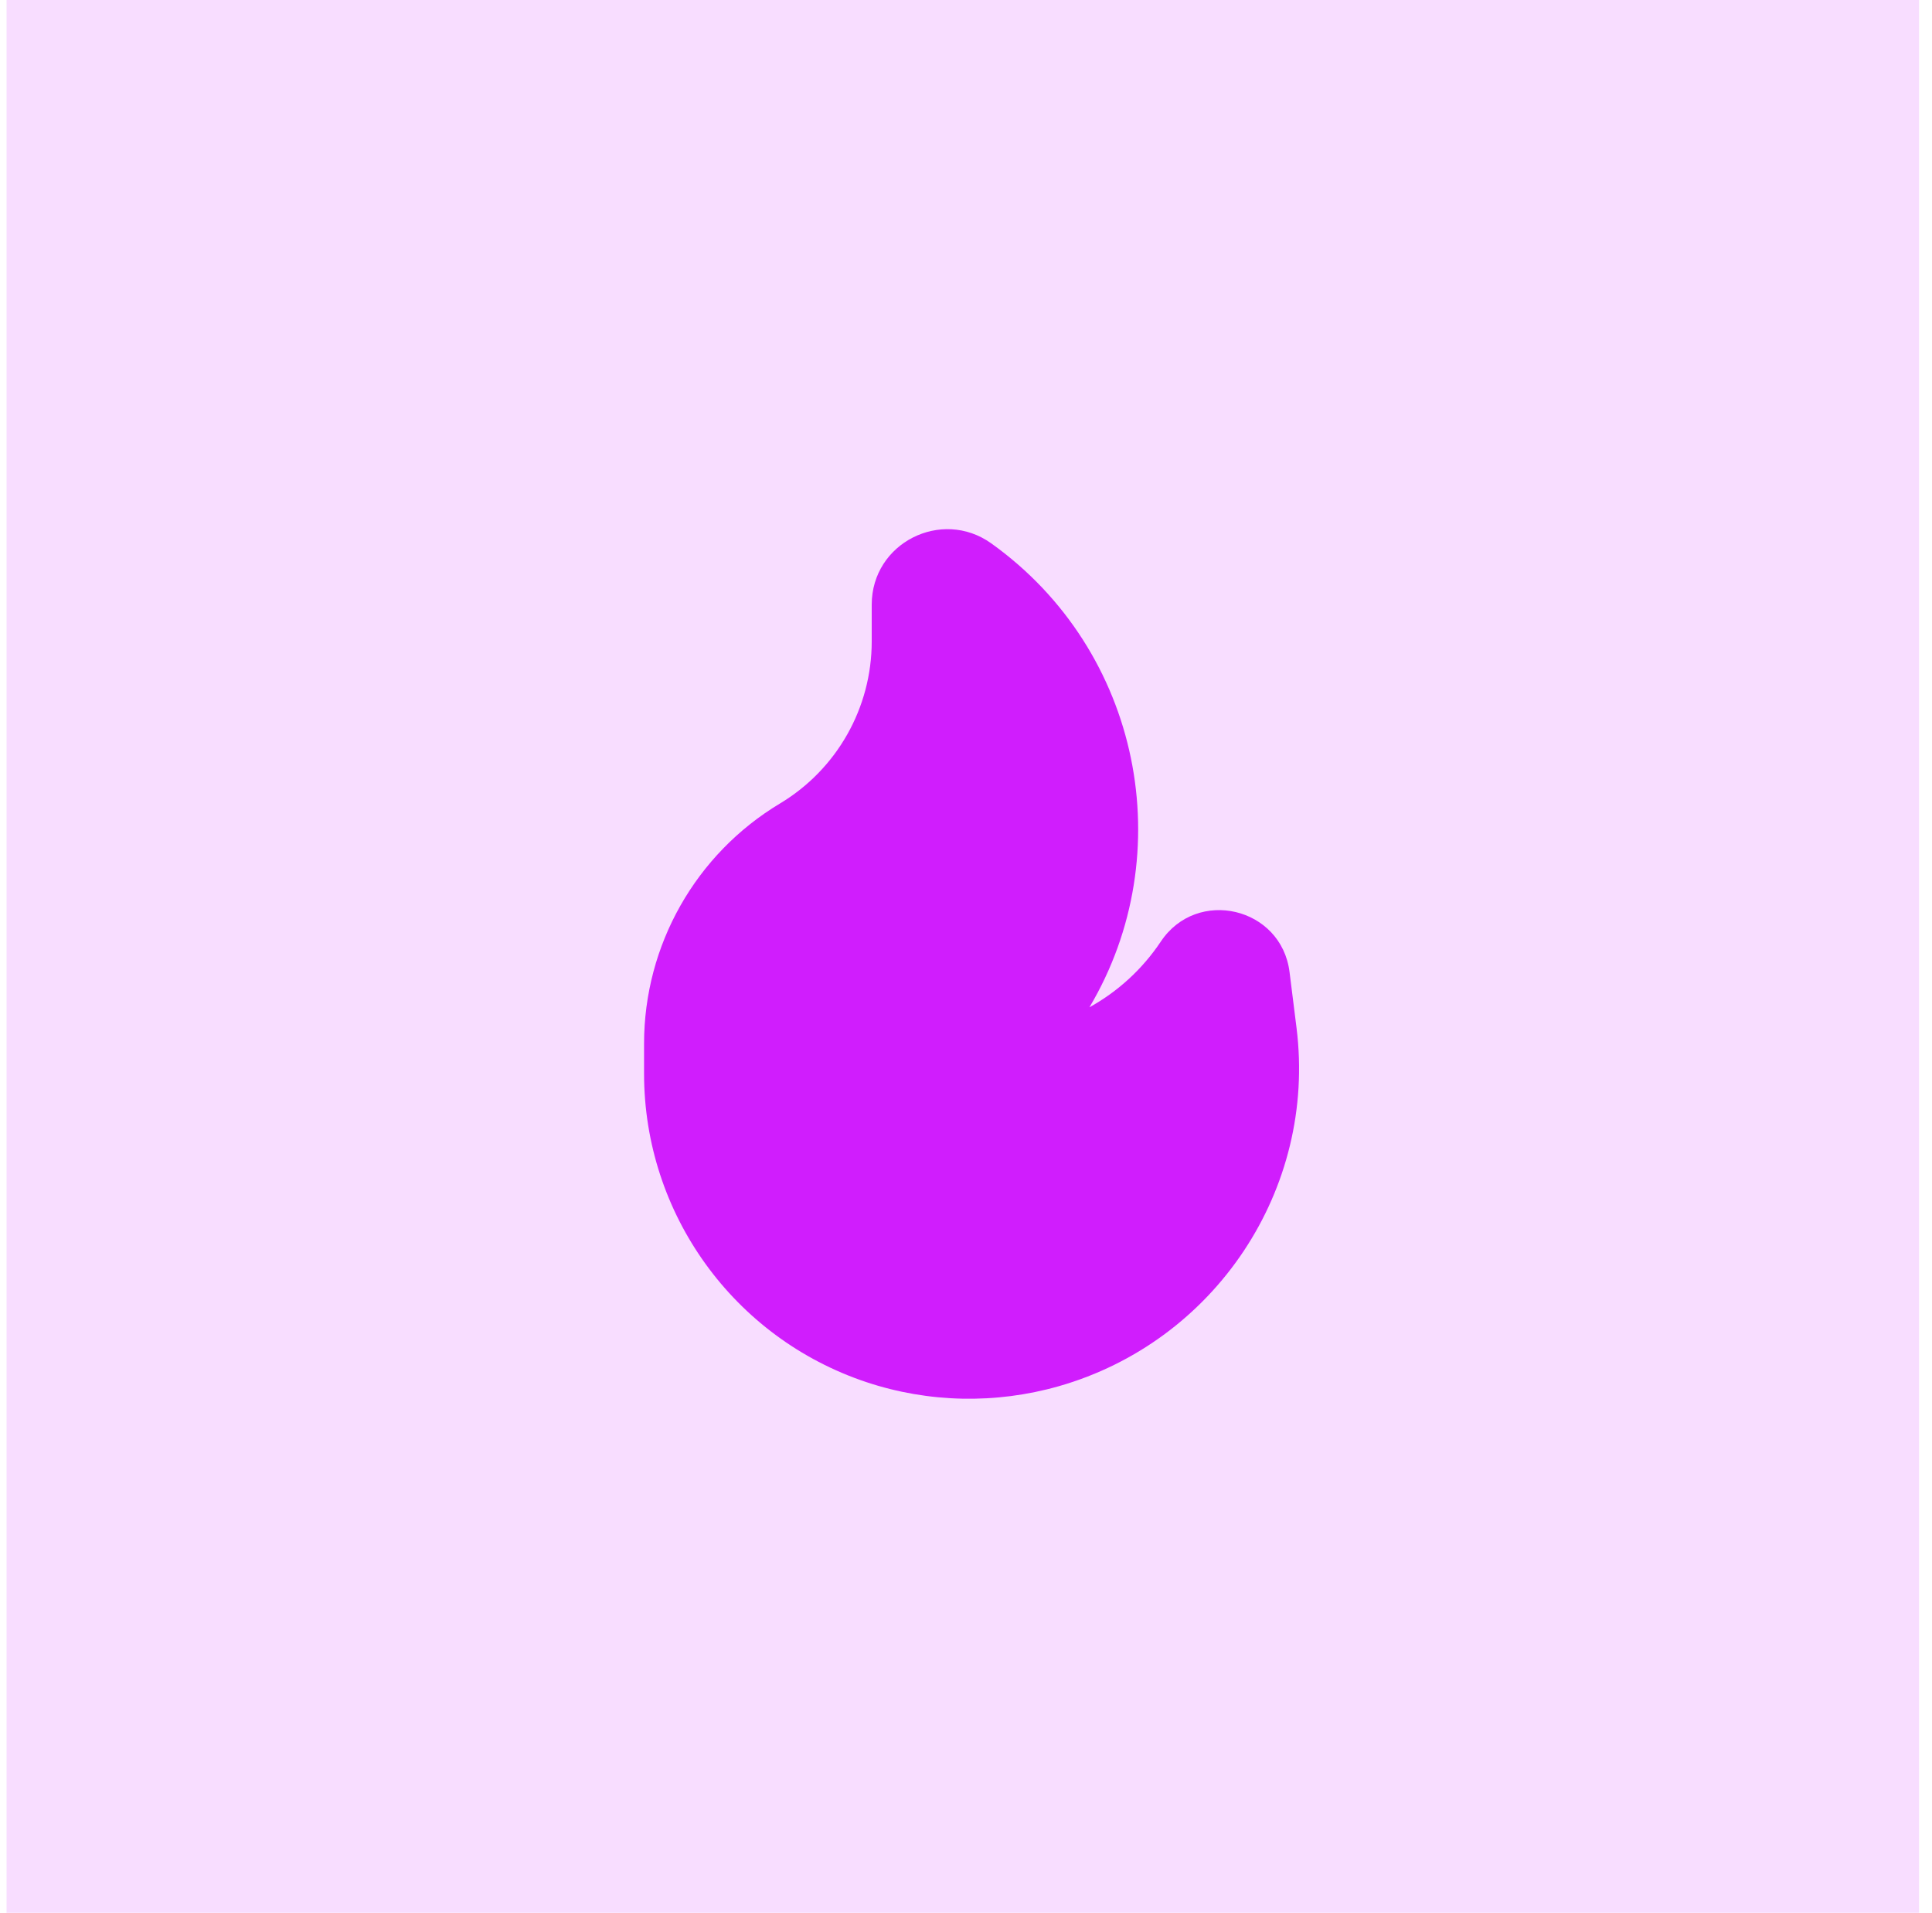 <svg width="99" height="98" viewBox="0 0 99 98" fill="none" xmlns="http://www.w3.org/2000/svg">
<rect width="98" height="98" transform="translate(0.336)" fill="#F8DDFF"/>
<path fill-rule="evenodd" clip-rule="evenodd" d="M44.669 30.98C44.669 27.814 48.248 26.021 50.791 27.837C58.494 33.34 60.499 43.749 55.825 51.607C57.284 50.8 58.541 49.651 59.481 48.242C61.34 45.454 65.663 46.475 66.079 49.8L66.437 52.659C67.472 60.938 62.259 68.734 54.257 71.02C51.032 71.941 47.582 71.874 44.394 70.811C37.591 68.544 33.003 62.178 33.003 55.007V53.469C33.003 48.429 35.647 43.758 39.969 41.165C42.885 39.415 44.669 36.264 44.669 32.863V30.98Z" fill="#D01DFD"/>
</svg>
